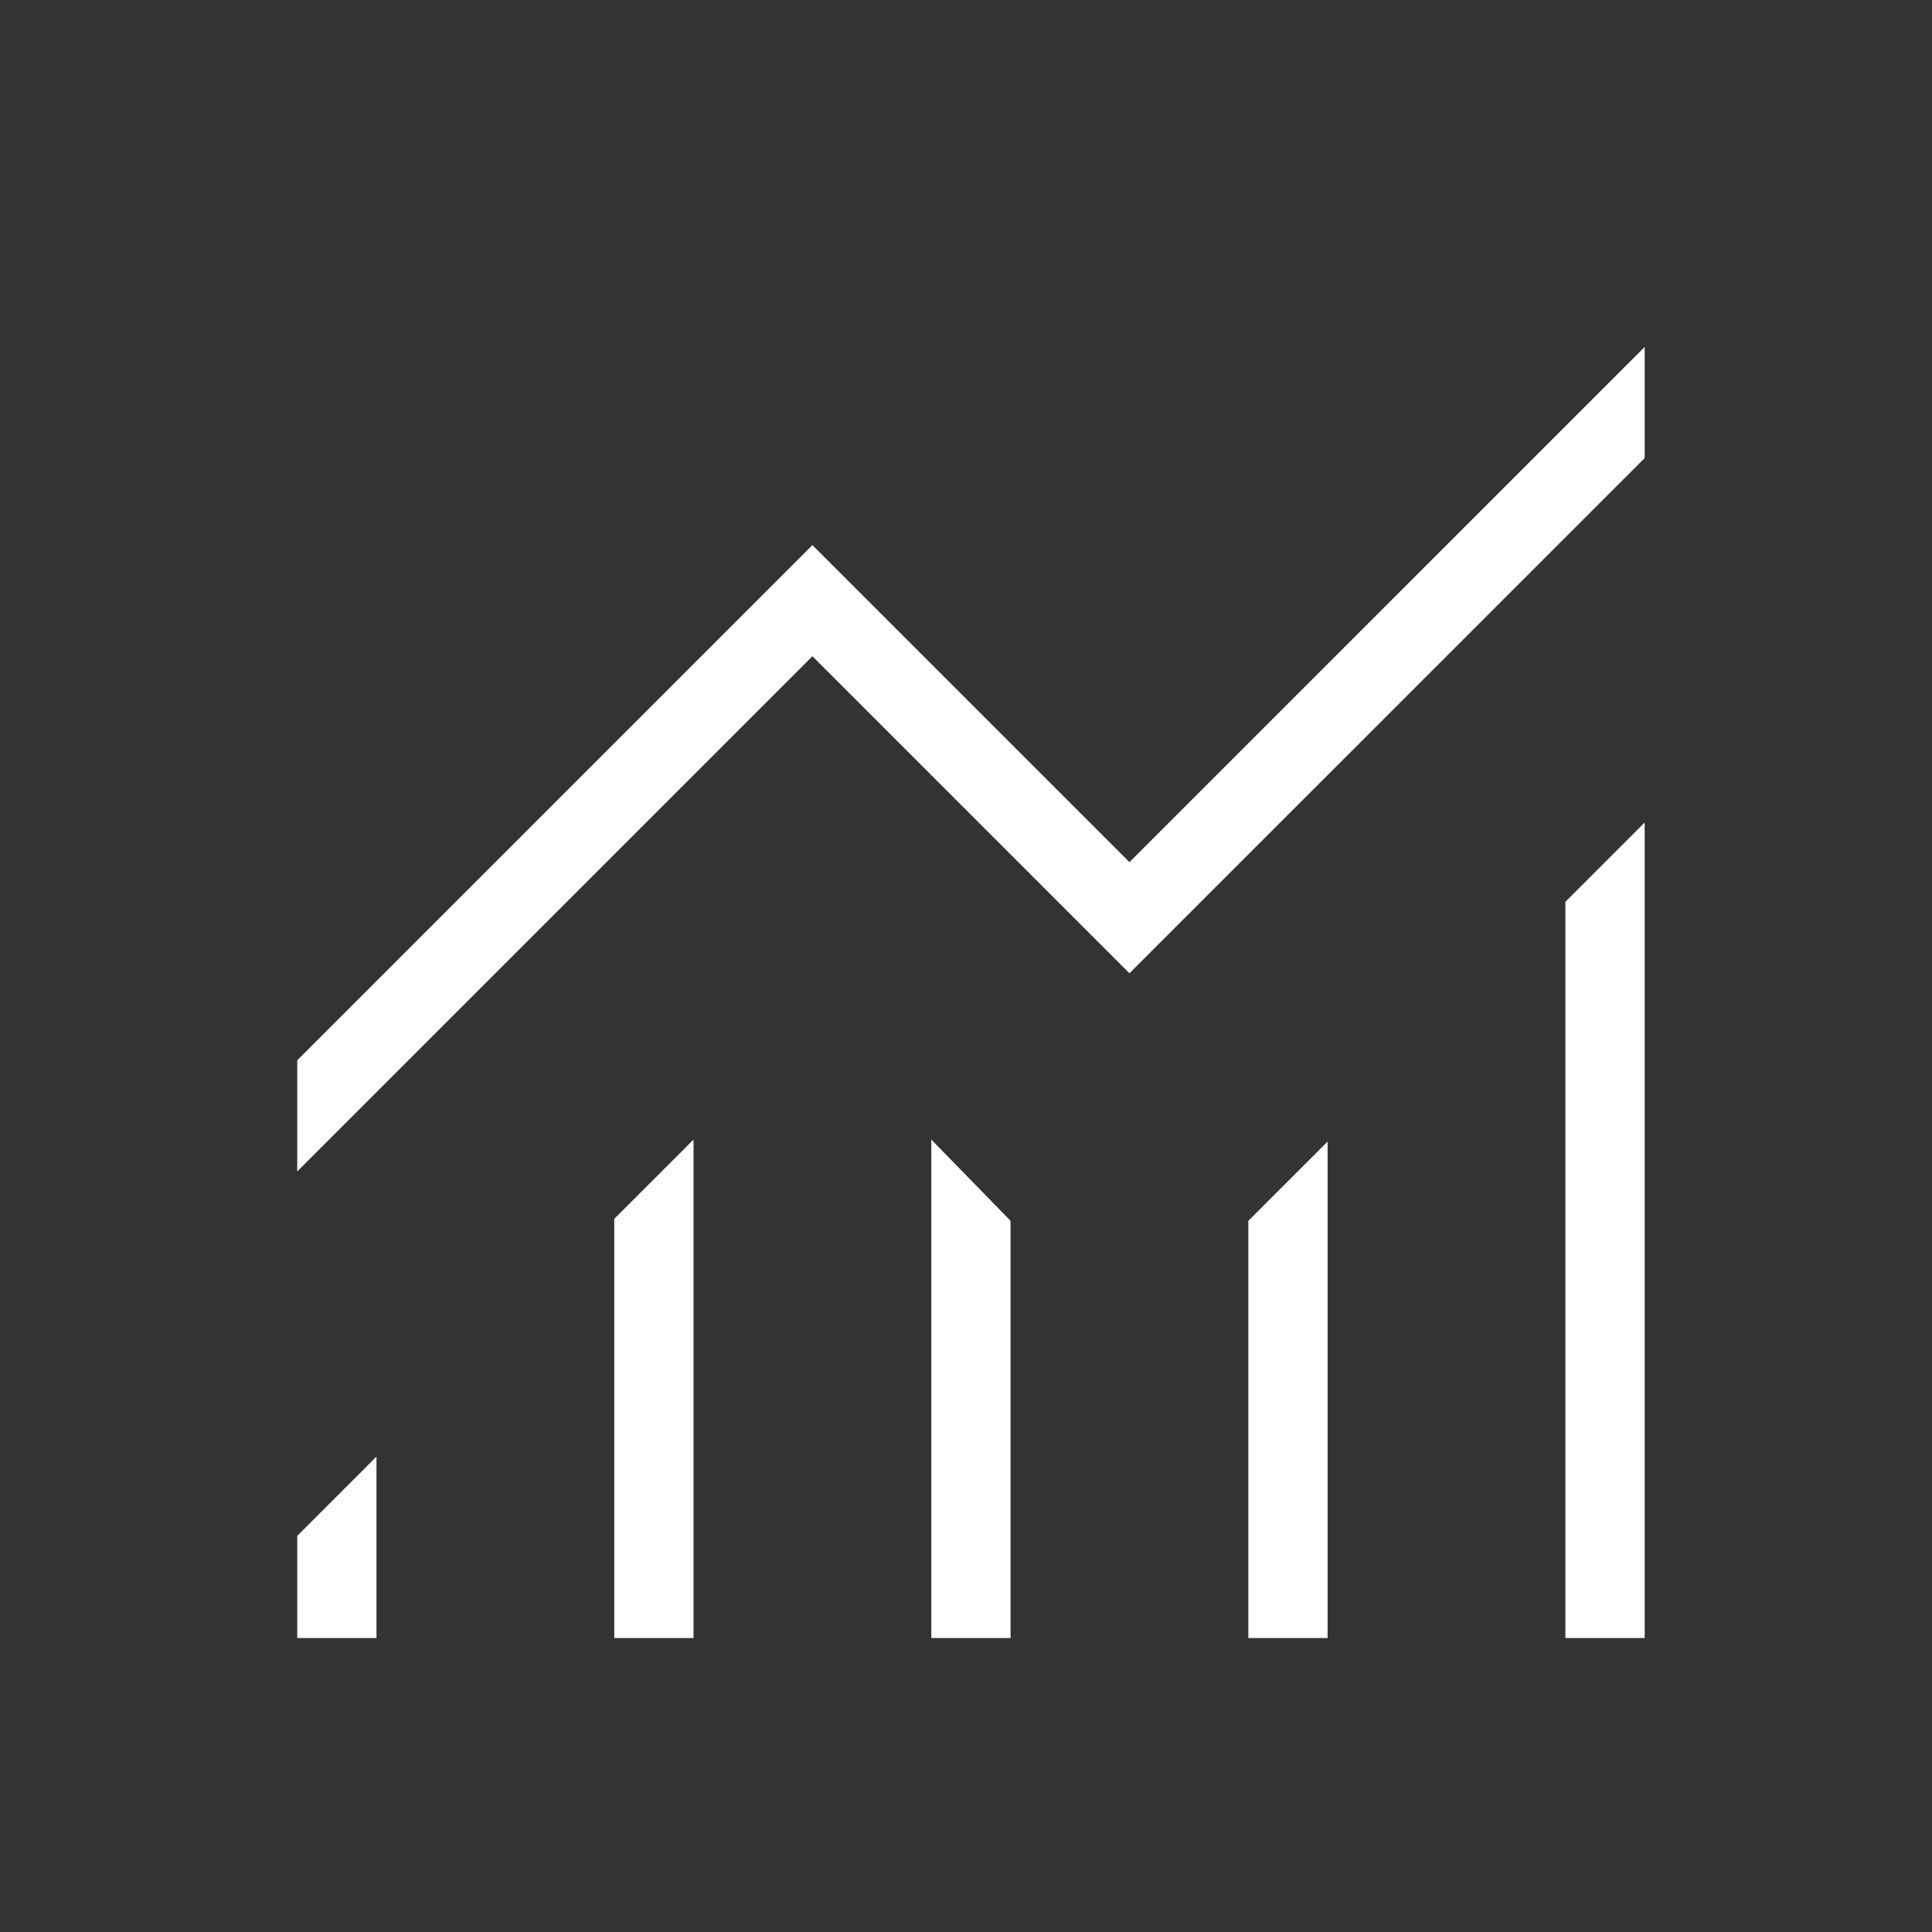<svg width="65" height="65" viewBox="0 0 65 65" fill="none" xmlns="http://www.w3.org/2000/svg">
<rect x="0" y="0" width="65" height="65" fill="#333333" stroke="none"/>
<path d="M10 55.109V51.673L12.666 49.006V55.109H10ZM20.666 55.109V41.006L23.333 38.34V55.109H20.666ZM31.333 55.109V38.34L33.999 41.073V55.109H31.333ZM41.999 55.109V41.073L44.666 38.406V55.109H41.999ZM52.666 55.109V30.34L55.333 27.673V55.109H52.666ZM10 39.411V35.673L27.333 18.34L37.999 29.006L55.333 11.673V15.412L37.999 32.745L27.333 22.078L10 39.411Z" fill="white"/>
</svg>
